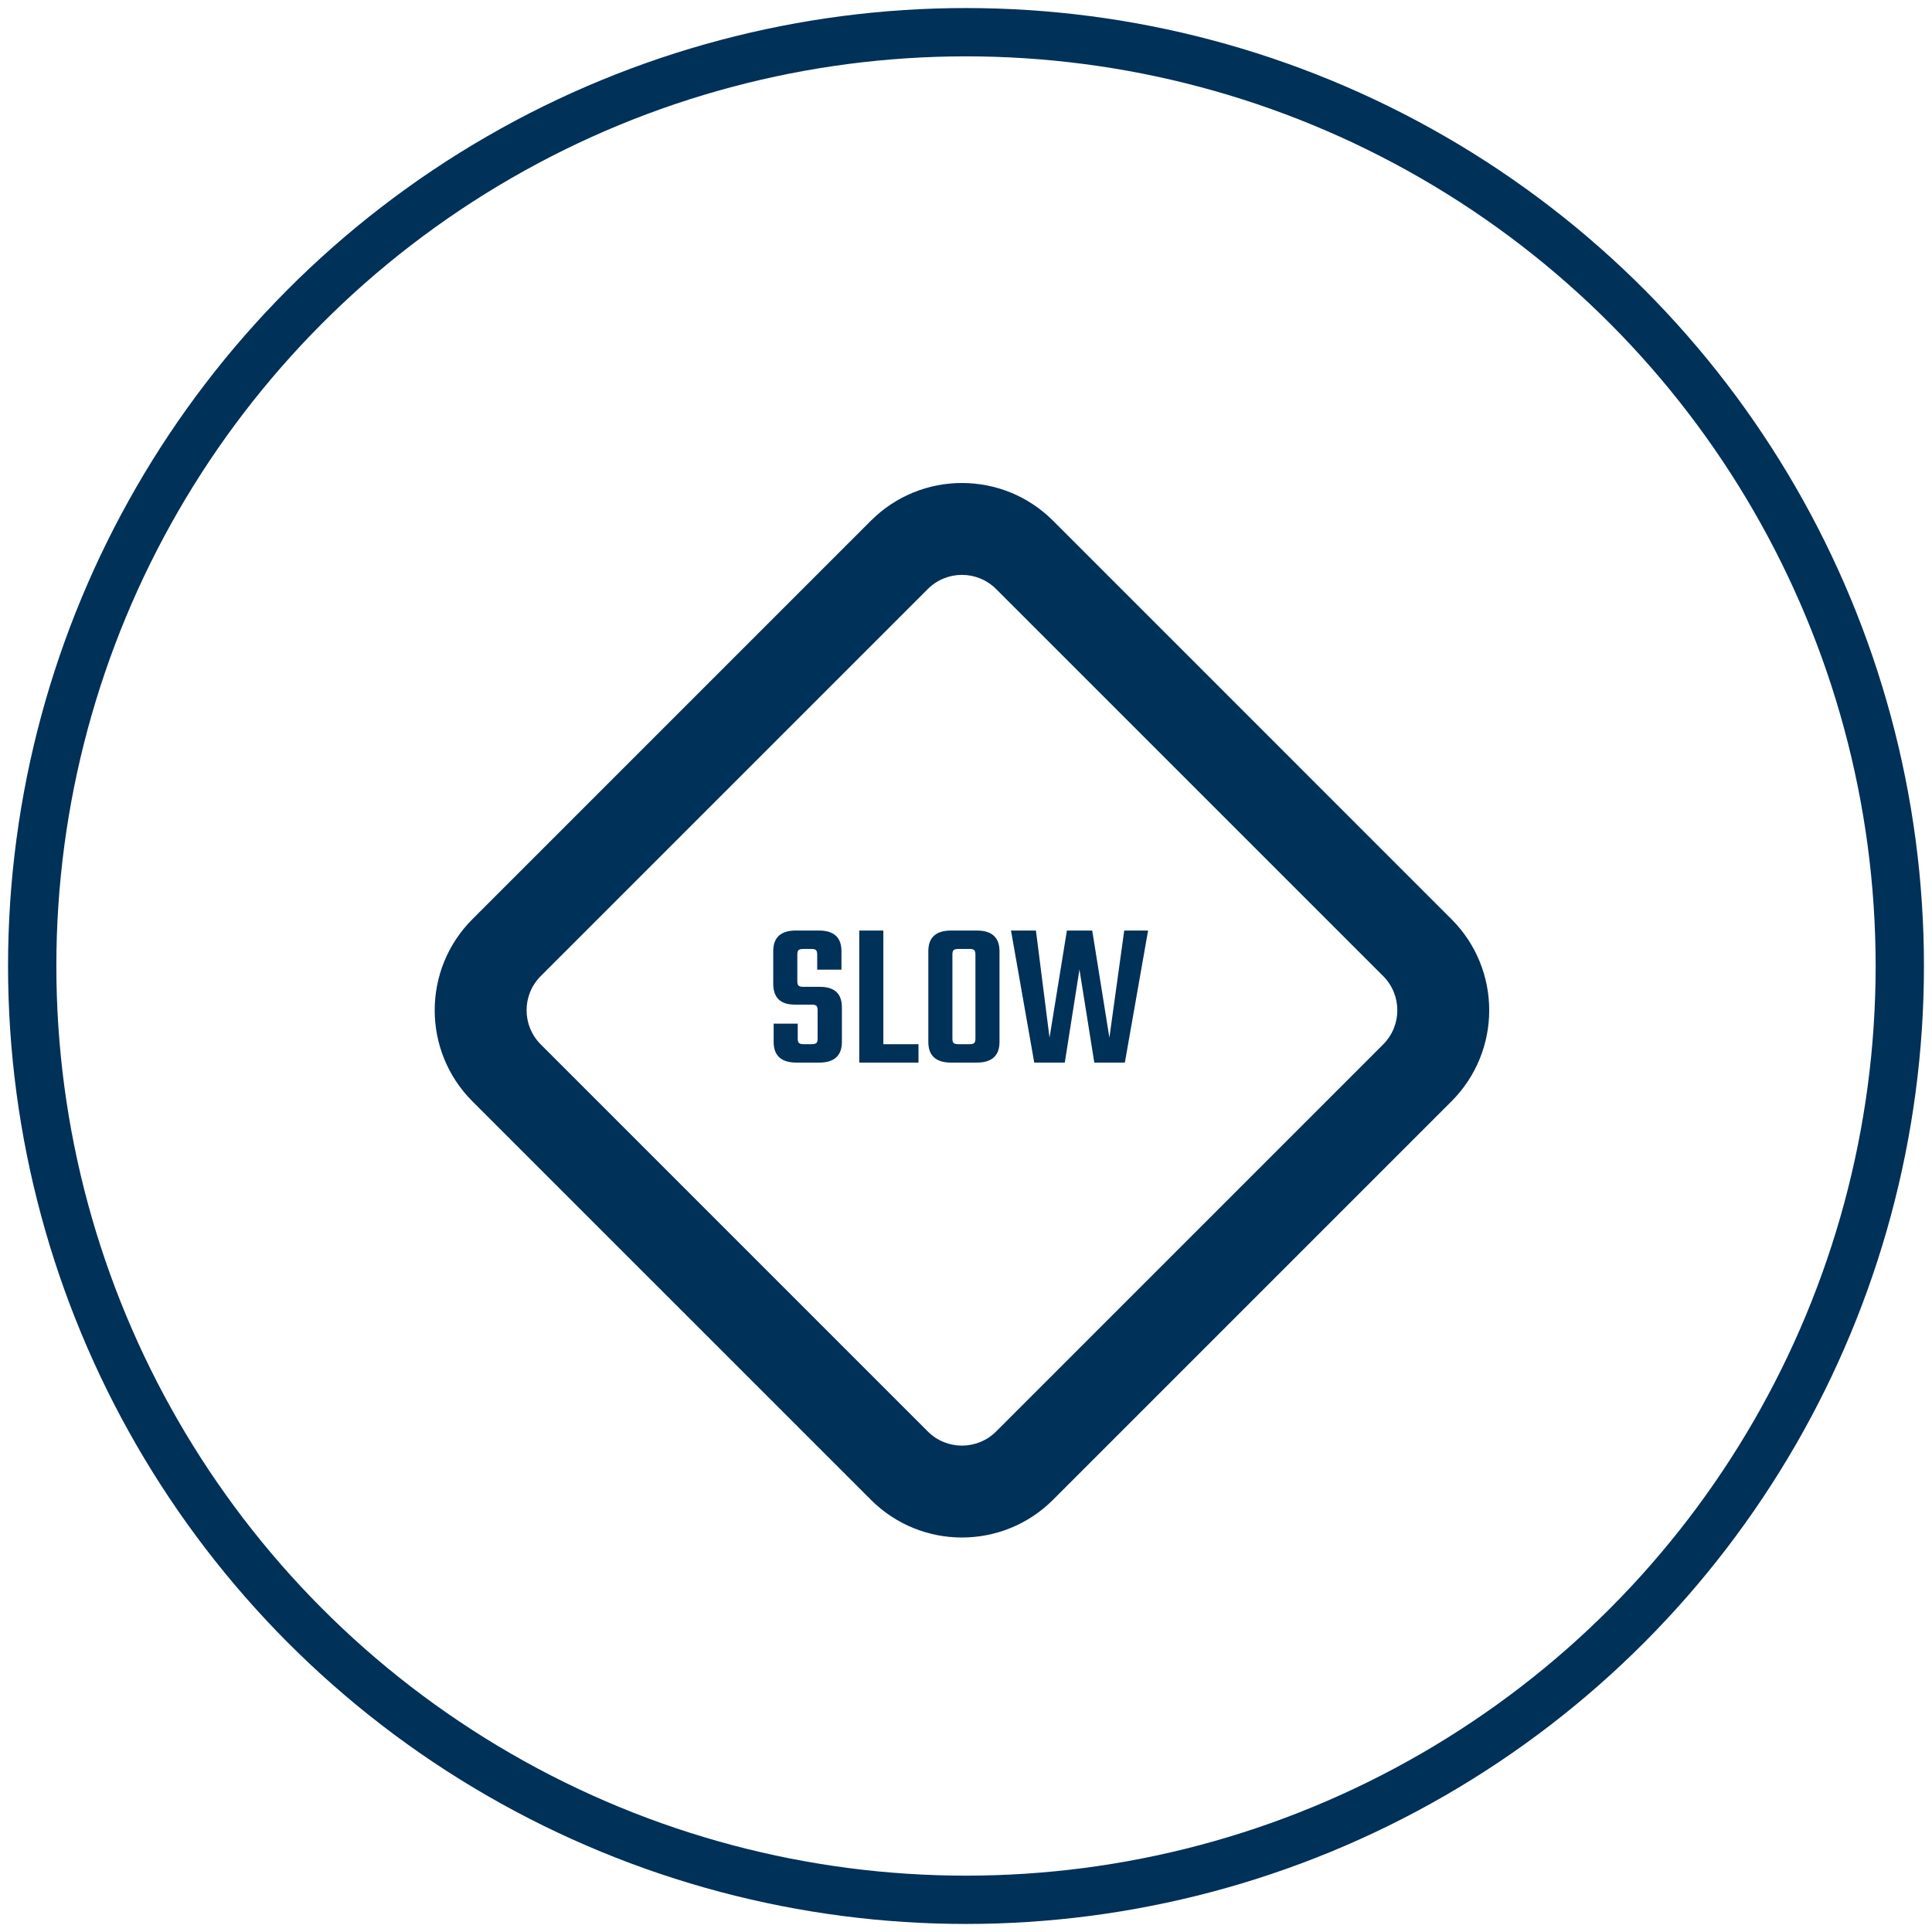 <svg xmlns="http://www.w3.org/2000/svg" width="120" height="120" viewBox="0 0 120 120">
  <g fill="none" fill-rule="evenodd" transform="translate(2 2)">
    <circle cx="58" cy="58" r="58" stroke="#003158" stroke-width="3"/>
    <g fill="#003158" transform="translate(25 28)">
      <path d="M38.406,2.343 L63.154,27.092 C66.279,30.216 66.279,35.281 63.154,38.406 L38.406,63.154 C35.281,66.279 30.216,66.279 27.092,63.154 L2.343,38.406 C-0.781,35.281 -0.781,30.216 2.343,27.092 L27.092,2.343 C30.216,-0.781 35.281,-0.781 38.406,2.343 Z M34.87,6.586 C33.698,5.414 31.799,5.414 30.627,6.586 L6.586,30.627 C5.414,31.799 5.414,33.698 6.586,34.87 L30.627,58.912 C31.799,60.083 33.698,60.083 34.87,58.912 L58.912,34.87 C60.083,33.698 60.083,31.799 58.912,30.627 L34.87,6.586 Z"/>
      <path fill-rule="nonzero" d="M23.784,34.505 L23.784,32.75 C23.784,32.611 23.758,32.518 23.706,32.471 C23.653,32.423 23.558,32.399 23.419,32.399 L22.366,32.399 C21.474,32.399 21.027,31.966 21.027,31.099 L21.027,29.084 C21.027,28.226 21.495,27.797 22.431,27.797 L23.861,27.797 C24.798,27.797 25.265,28.226 25.265,29.084 L25.265,30.228 L23.758,30.228 L23.758,29.292 C23.758,29.153 23.732,29.06 23.68,29.012 C23.627,28.965 23.532,28.941 23.393,28.941 L22.899,28.941 C22.752,28.941 22.653,28.965 22.601,29.012 C22.548,29.06 22.523,29.153 22.523,29.292 L22.523,30.943 C22.523,31.082 22.548,31.175 22.601,31.223 C22.653,31.27 22.752,31.294 22.899,31.294 L23.927,31.294 C24.837,31.294 25.291,31.719 25.291,32.568 L25.291,34.713 C25.291,35.571 24.819,36 23.875,36 L22.471,36 C21.526,36 21.053,35.571 21.053,34.713 L21.053,33.582 L22.549,33.582 L22.549,34.505 C22.549,34.644 22.574,34.737 22.627,34.785 C22.679,34.832 22.778,34.856 22.925,34.856 L23.419,34.856 C23.558,34.856 23.653,34.832 23.706,34.785 C23.758,34.737 23.784,34.644 23.784,34.505 Z M27.866,34.856 L30.049,34.856 L30.049,36 L26.37,36 L26.37,27.797 L27.866,27.797 L27.866,34.856 Z M32.078,27.797 L33.663,27.797 C34.608,27.797 35.081,28.226 35.081,29.084 L35.081,34.713 C35.081,35.571 34.608,36 33.663,36 L32.078,36 C31.133,36 30.66,35.571 30.66,34.713 L30.66,29.084 C30.66,28.226 31.133,27.797 32.078,27.797 Z M33.586,34.505 L33.586,29.292 C33.586,29.153 33.56,29.06 33.508,29.012 C33.455,28.965 33.36,28.941 33.221,28.941 L32.532,28.941 C32.385,28.941 32.286,28.965 32.233,29.012 C32.181,29.06 32.156,29.153 32.156,29.292 L32.156,34.505 C32.156,34.644 32.181,34.737 32.233,34.785 C32.286,34.832 32.385,34.856 32.532,34.856 L33.221,34.856 C33.36,34.856 33.455,34.832 33.508,34.785 C33.56,34.737 33.586,34.644 33.586,34.505 Z M42.828,27.797 L44.31,27.797 L42.867,36 L40.969,36 L40.047,30.215 L39.136,36 L37.239,36 L35.795,27.797 L37.343,27.797 L38.188,34.453 L39.267,27.797 L40.84,27.797 L41.906,34.453 L42.828,27.797 Z"/>
    </g>
  </g>
</svg>
